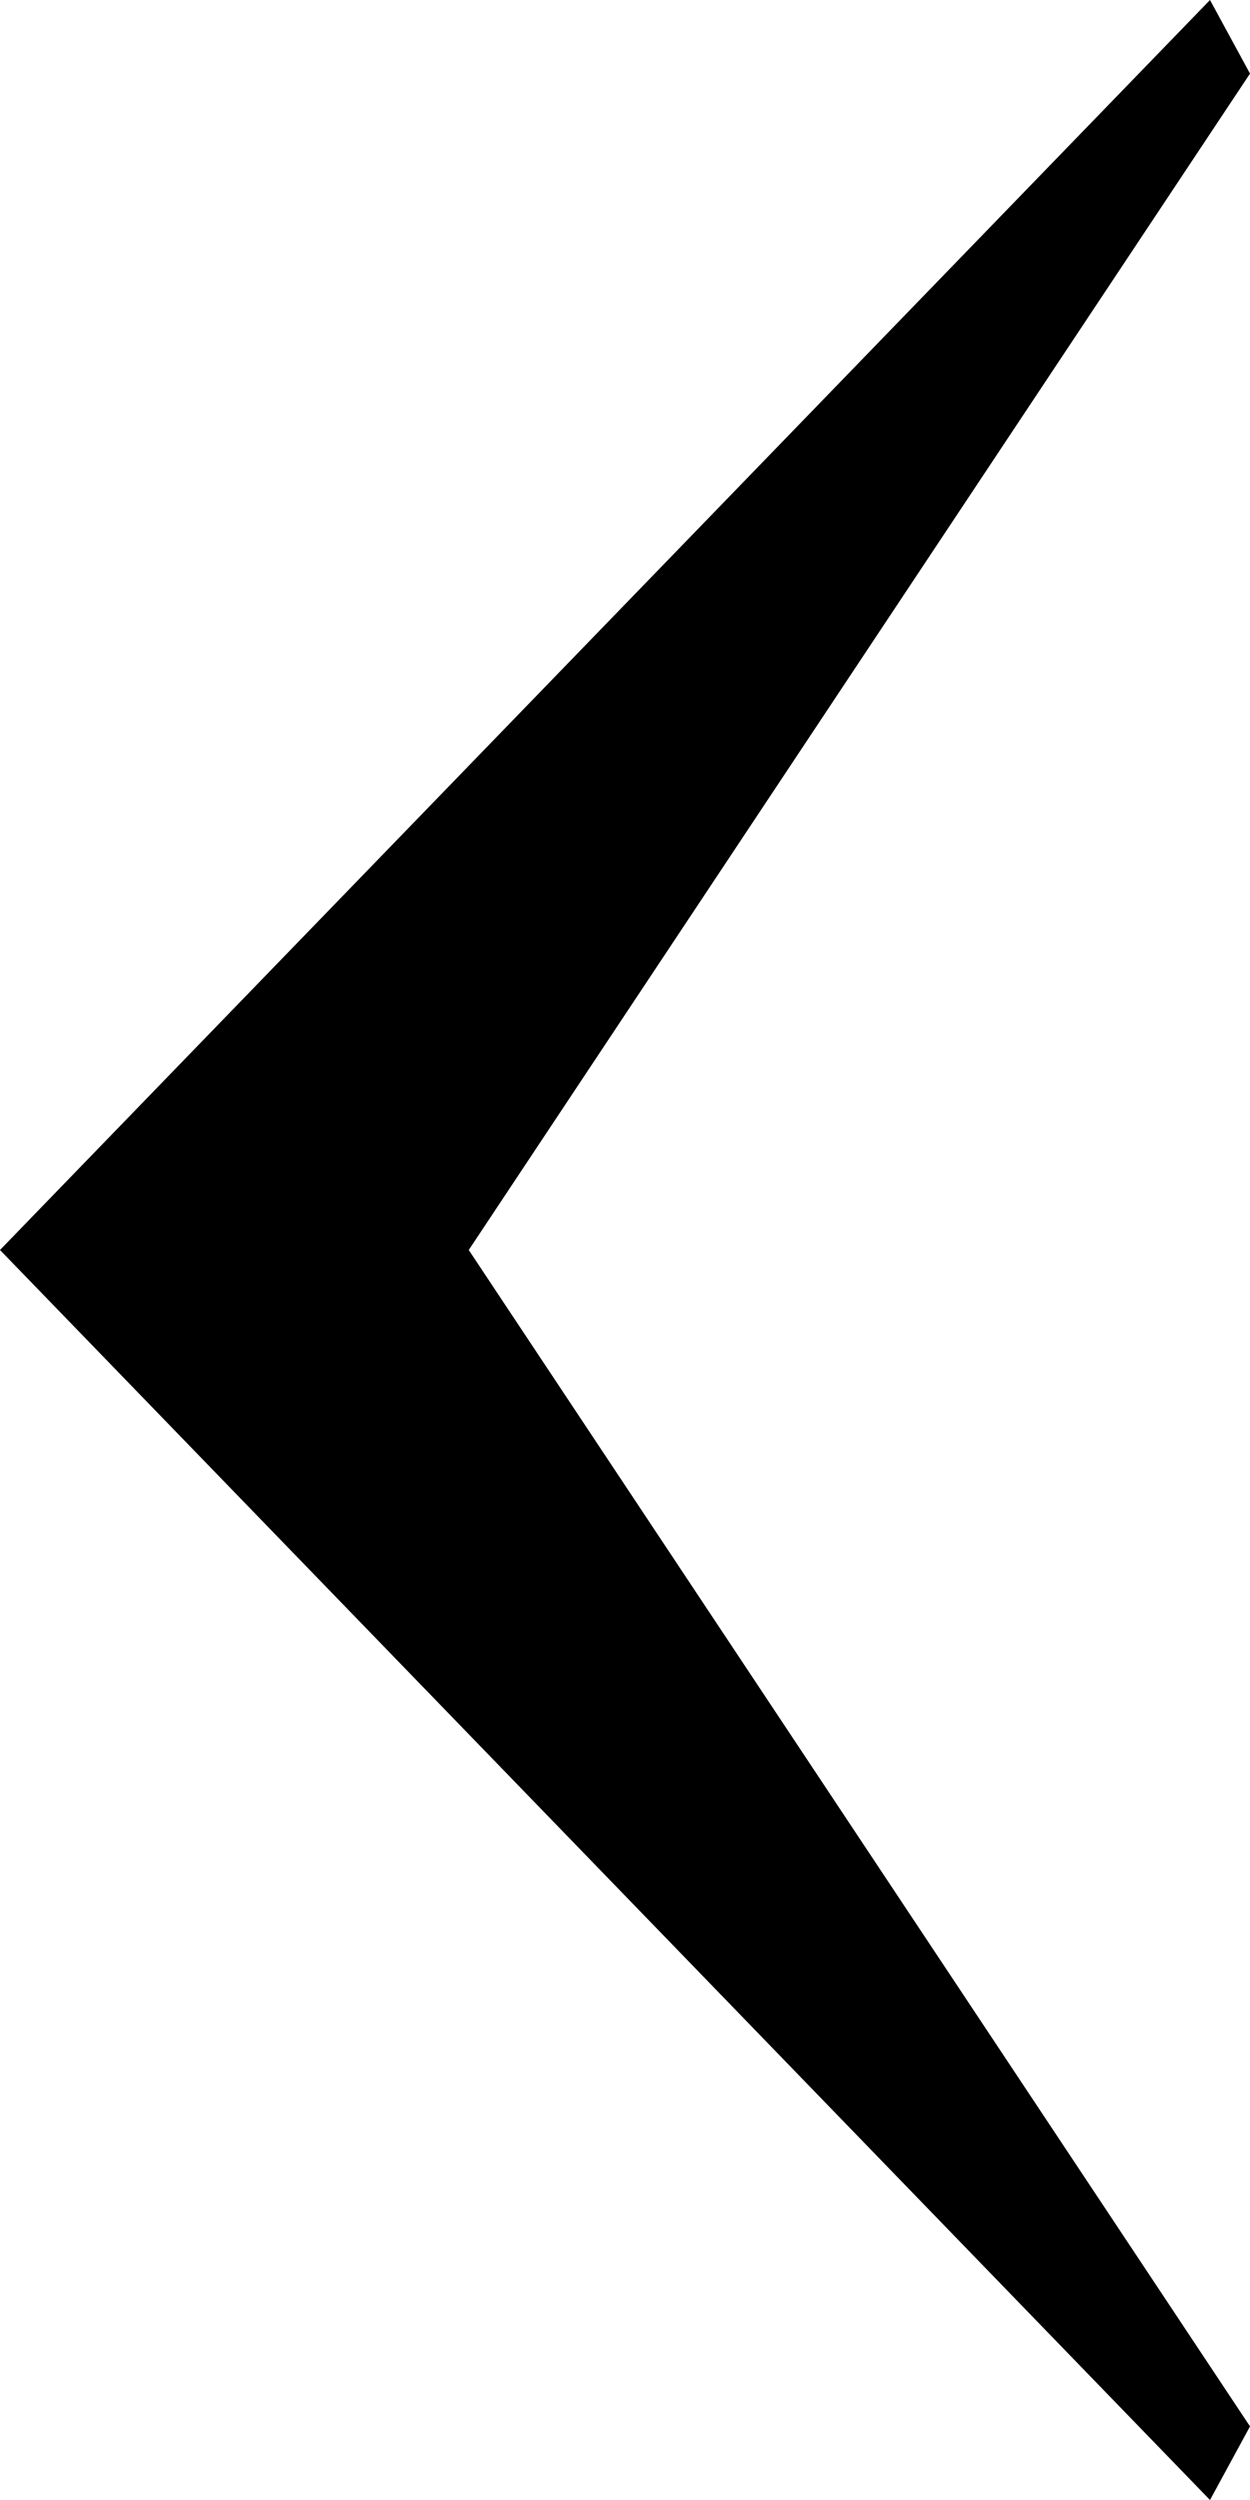 <svg width="8" height="16" viewBox="0 0 8 16" fill="none" xmlns="http://www.w3.org/2000/svg">
<path fill-rule="evenodd" clip-rule="evenodd" d="M3 8L8 0.471L7.744 0L0 8L7.744 16L8 15.529L3 8Z" fill="black"/>
</svg>
